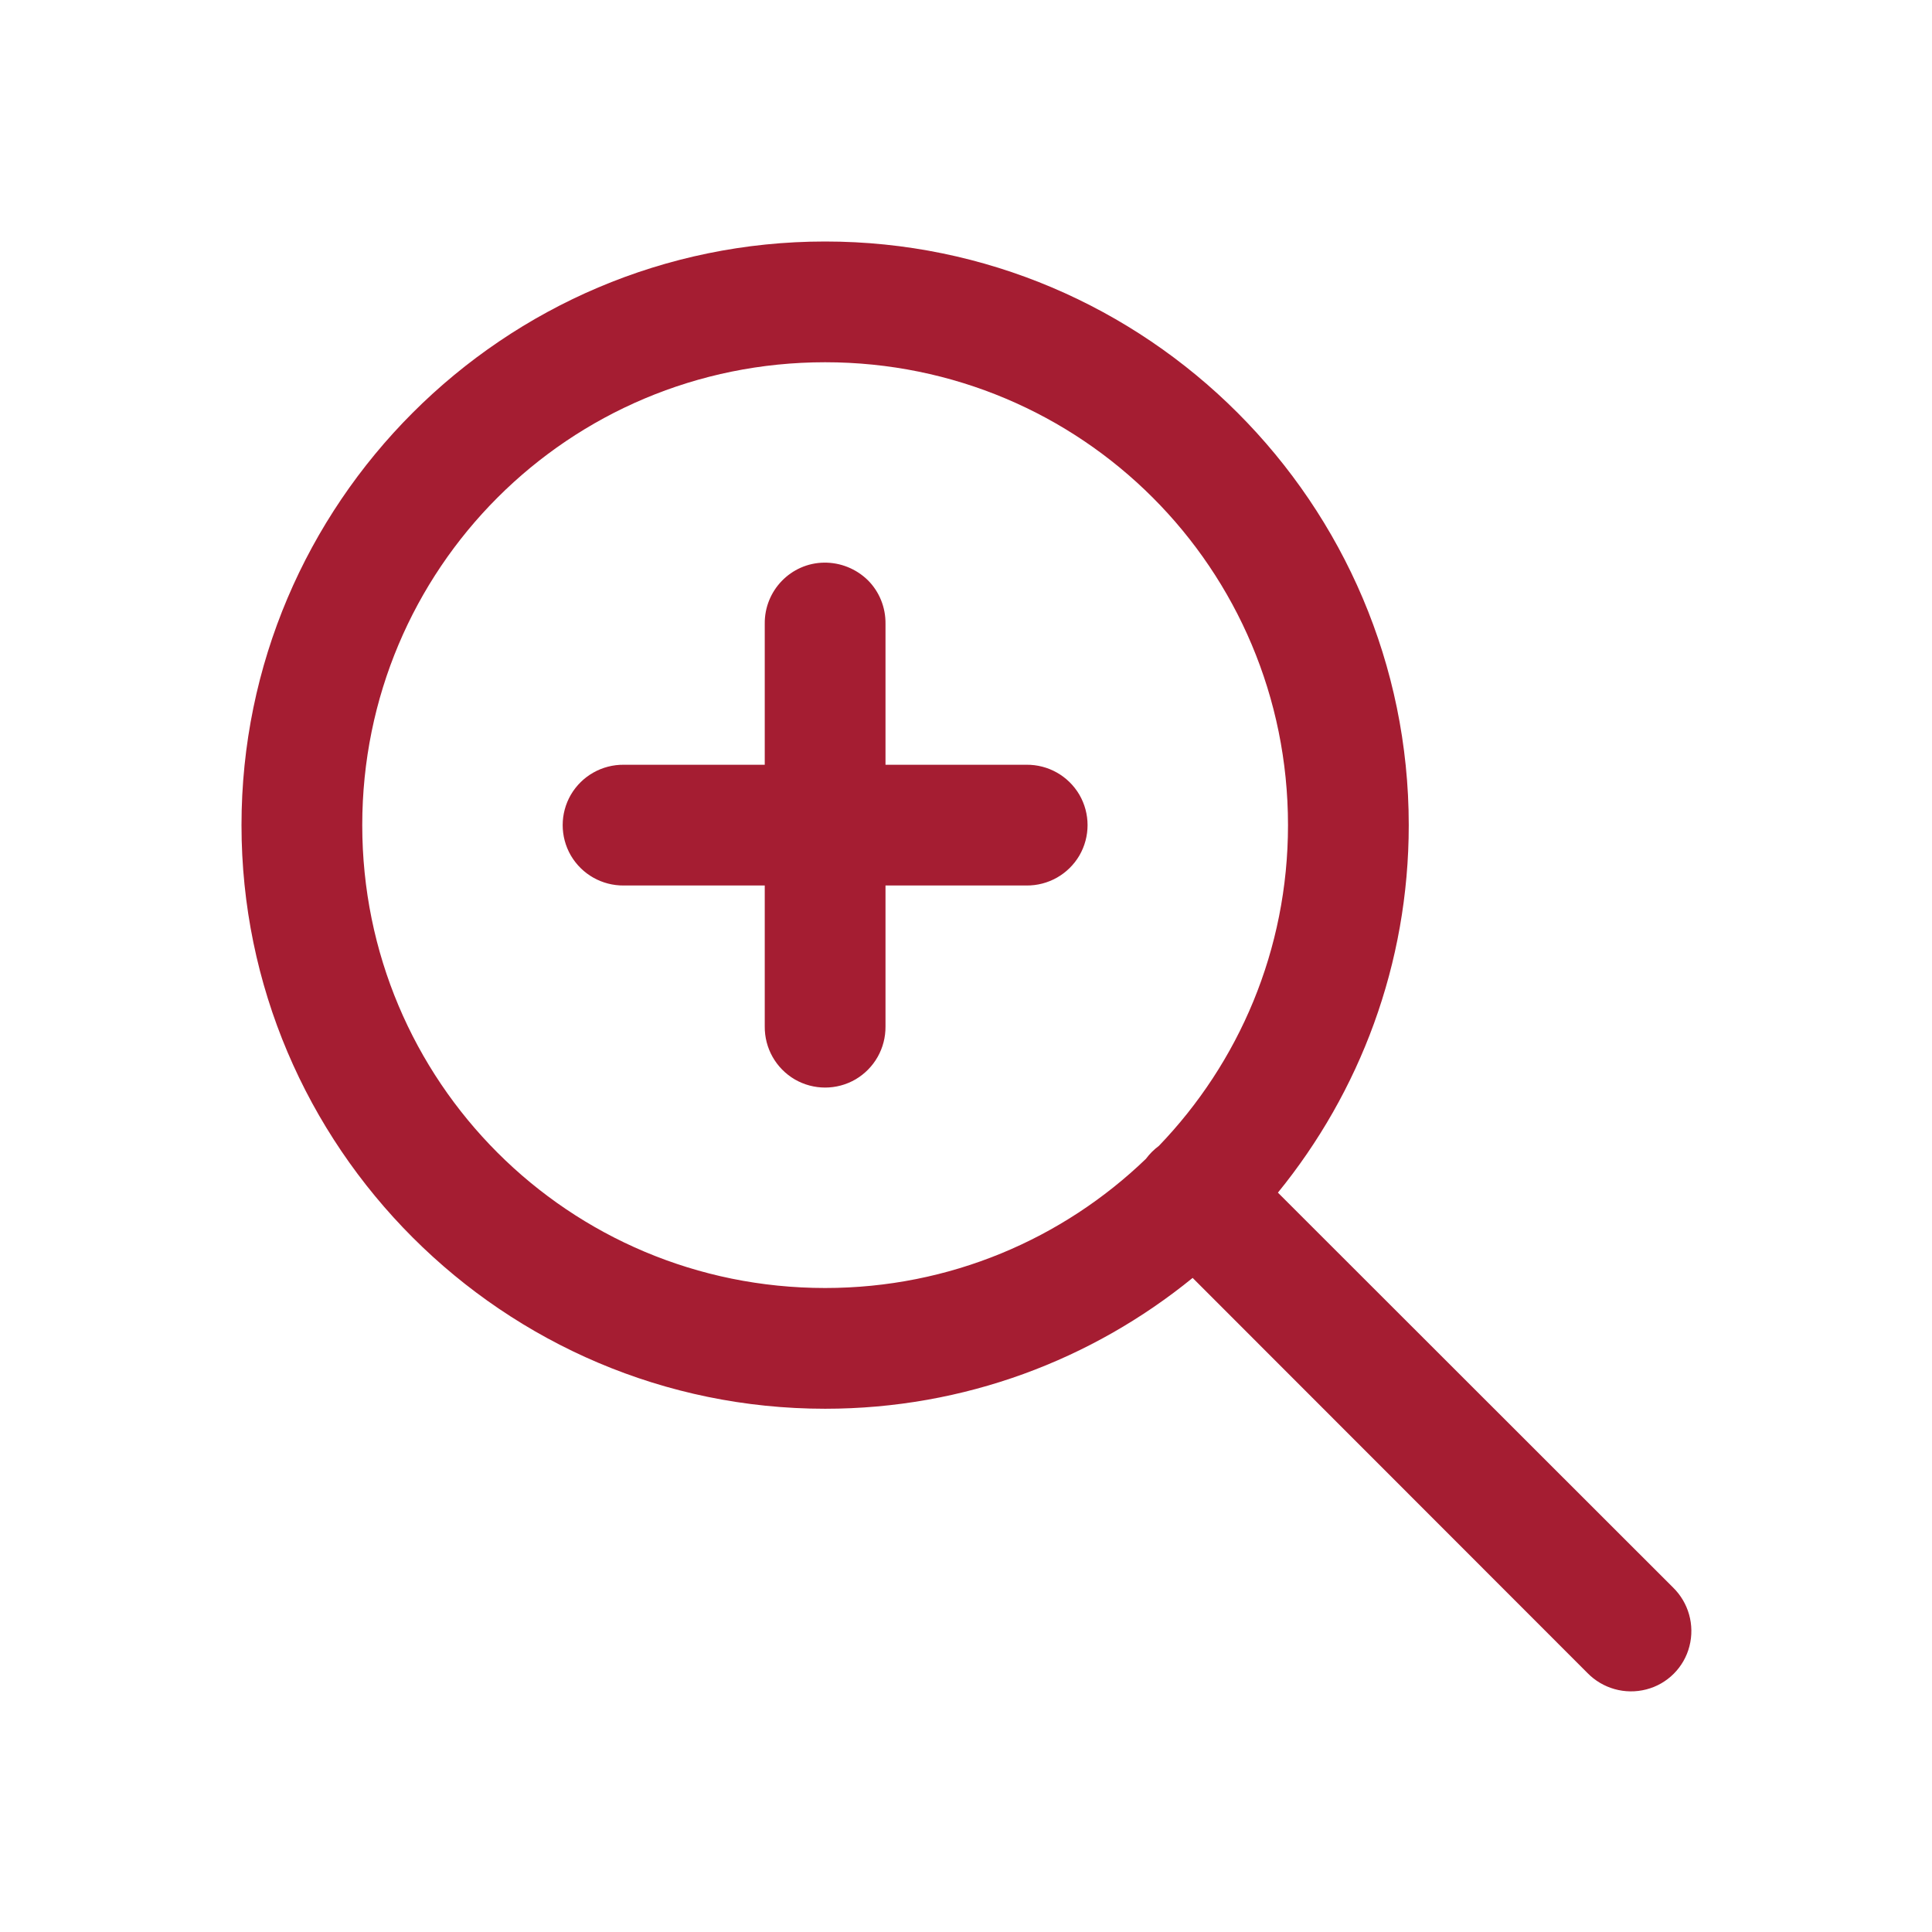 <?xml version="1.0" encoding="UTF-8"?> <svg xmlns="http://www.w3.org/2000/svg" width="36" height="36" viewBox="0 0 36 36" fill="none"><path d="M15.375 4.5C9.383 4.5 4.5 9.383 4.5 15.375C4.5 21.367 9.383 26.25 15.375 26.25C17.969 26.25 20.352 25.336 22.223 23.812L29.578 31.172C29.863 31.465 30.281 31.582 30.676 31.48C31.07 31.379 31.379 31.07 31.48 30.676C31.582 30.281 31.465 29.863 31.172 29.578L23.812 22.223C25.336 20.352 26.25 17.969 26.25 15.375C26.25 9.383 21.367 4.5 15.375 4.5ZM15.375 6.75C20.152 6.75 24 10.598 24 15.375C24 17.703 23.082 19.805 21.594 21.352C21.5 21.422 21.422 21.5 21.352 21.594C19.805 23.082 17.703 24 15.375 24C10.598 24 6.75 20.152 6.75 15.375C6.75 10.598 10.598 6.75 15.375 6.75ZM15.355 10.484C14.738 10.492 14.242 11.004 14.25 11.625V14.25H11.625C11.219 14.246 10.844 14.457 10.637 14.809C10.434 15.16 10.434 15.59 10.637 15.941C10.844 16.293 11.219 16.504 11.625 16.5H14.25V19.125C14.246 19.531 14.457 19.906 14.809 20.113C15.16 20.316 15.59 20.316 15.941 20.113C16.293 19.906 16.504 19.531 16.5 19.125V16.5H19.125C19.531 16.504 19.906 16.293 20.113 15.941C20.316 15.59 20.316 15.16 20.113 14.809C19.906 14.457 19.531 14.246 19.125 14.25H16.5V11.625C16.504 11.32 16.387 11.027 16.172 10.812C15.953 10.598 15.66 10.48 15.355 10.484Z" fill="#A51D32"></path></svg> 